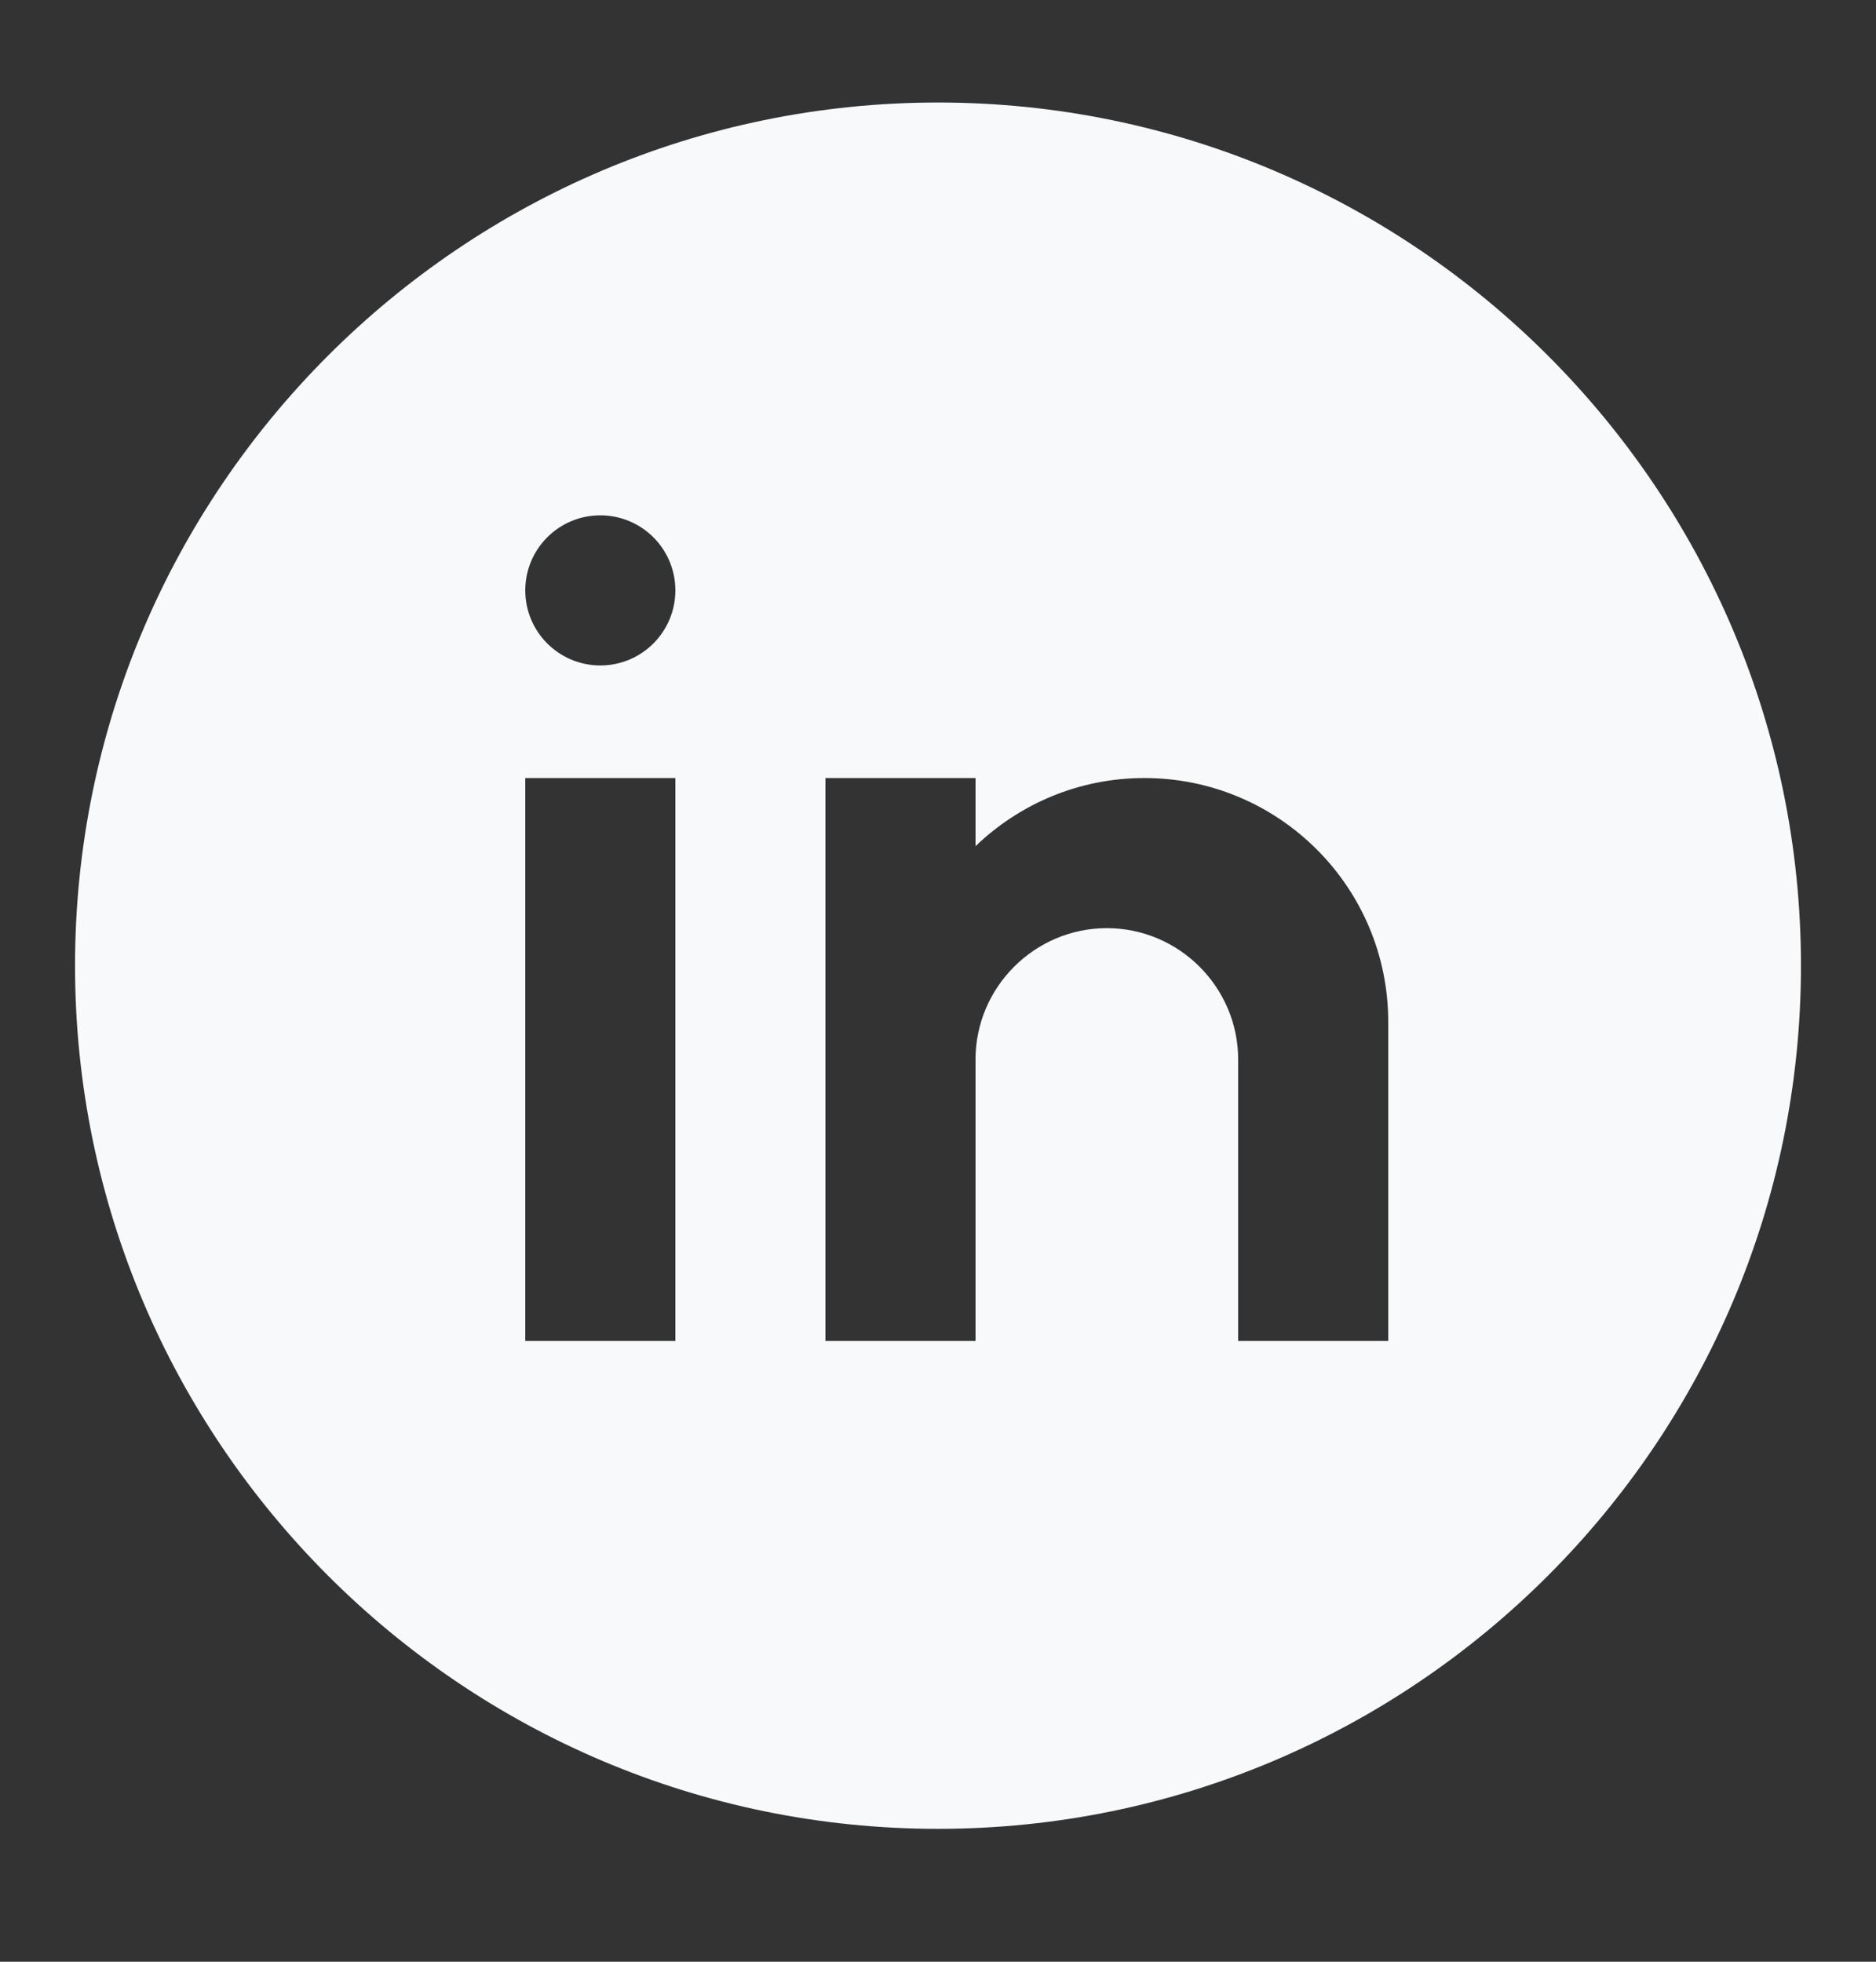 <svg width="22" height="23" viewBox="0 0 22 23" fill="none" xmlns="http://www.w3.org/2000/svg">
<rect x="0" y="0" width="22" height="23" fill="#333333" stroke="none"/>
<path d="M11 1.202C5.42 1.202 0.88 5.741 0.88 11.322C0.88 16.902 5.42 21.442 11 21.442C16.58 21.442 21.12 16.902 21.12 11.322C21.12 5.741 16.58 1.202 11 1.202ZM7.92 15.722H6.16V9.122H7.92V15.722ZM7.04 7.802C6.554 7.802 6.16 7.408 6.16 6.922C6.16 6.435 6.554 6.042 7.04 6.042C7.526 6.042 7.92 6.435 7.92 6.922C7.92 7.408 7.526 7.802 7.04 7.802ZM16.28 15.722H14.52V13.522V12.422C14.52 11.575 13.827 10.882 12.98 10.882C12.133 10.882 11.44 11.575 11.44 12.422V15.722H9.68V9.122H11.44V9.921C11.954 9.427 12.651 9.122 13.42 9.122C14.999 9.122 16.28 10.402 16.28 11.982V15.722Z" fill="#F7F9FB"/>
</svg>
